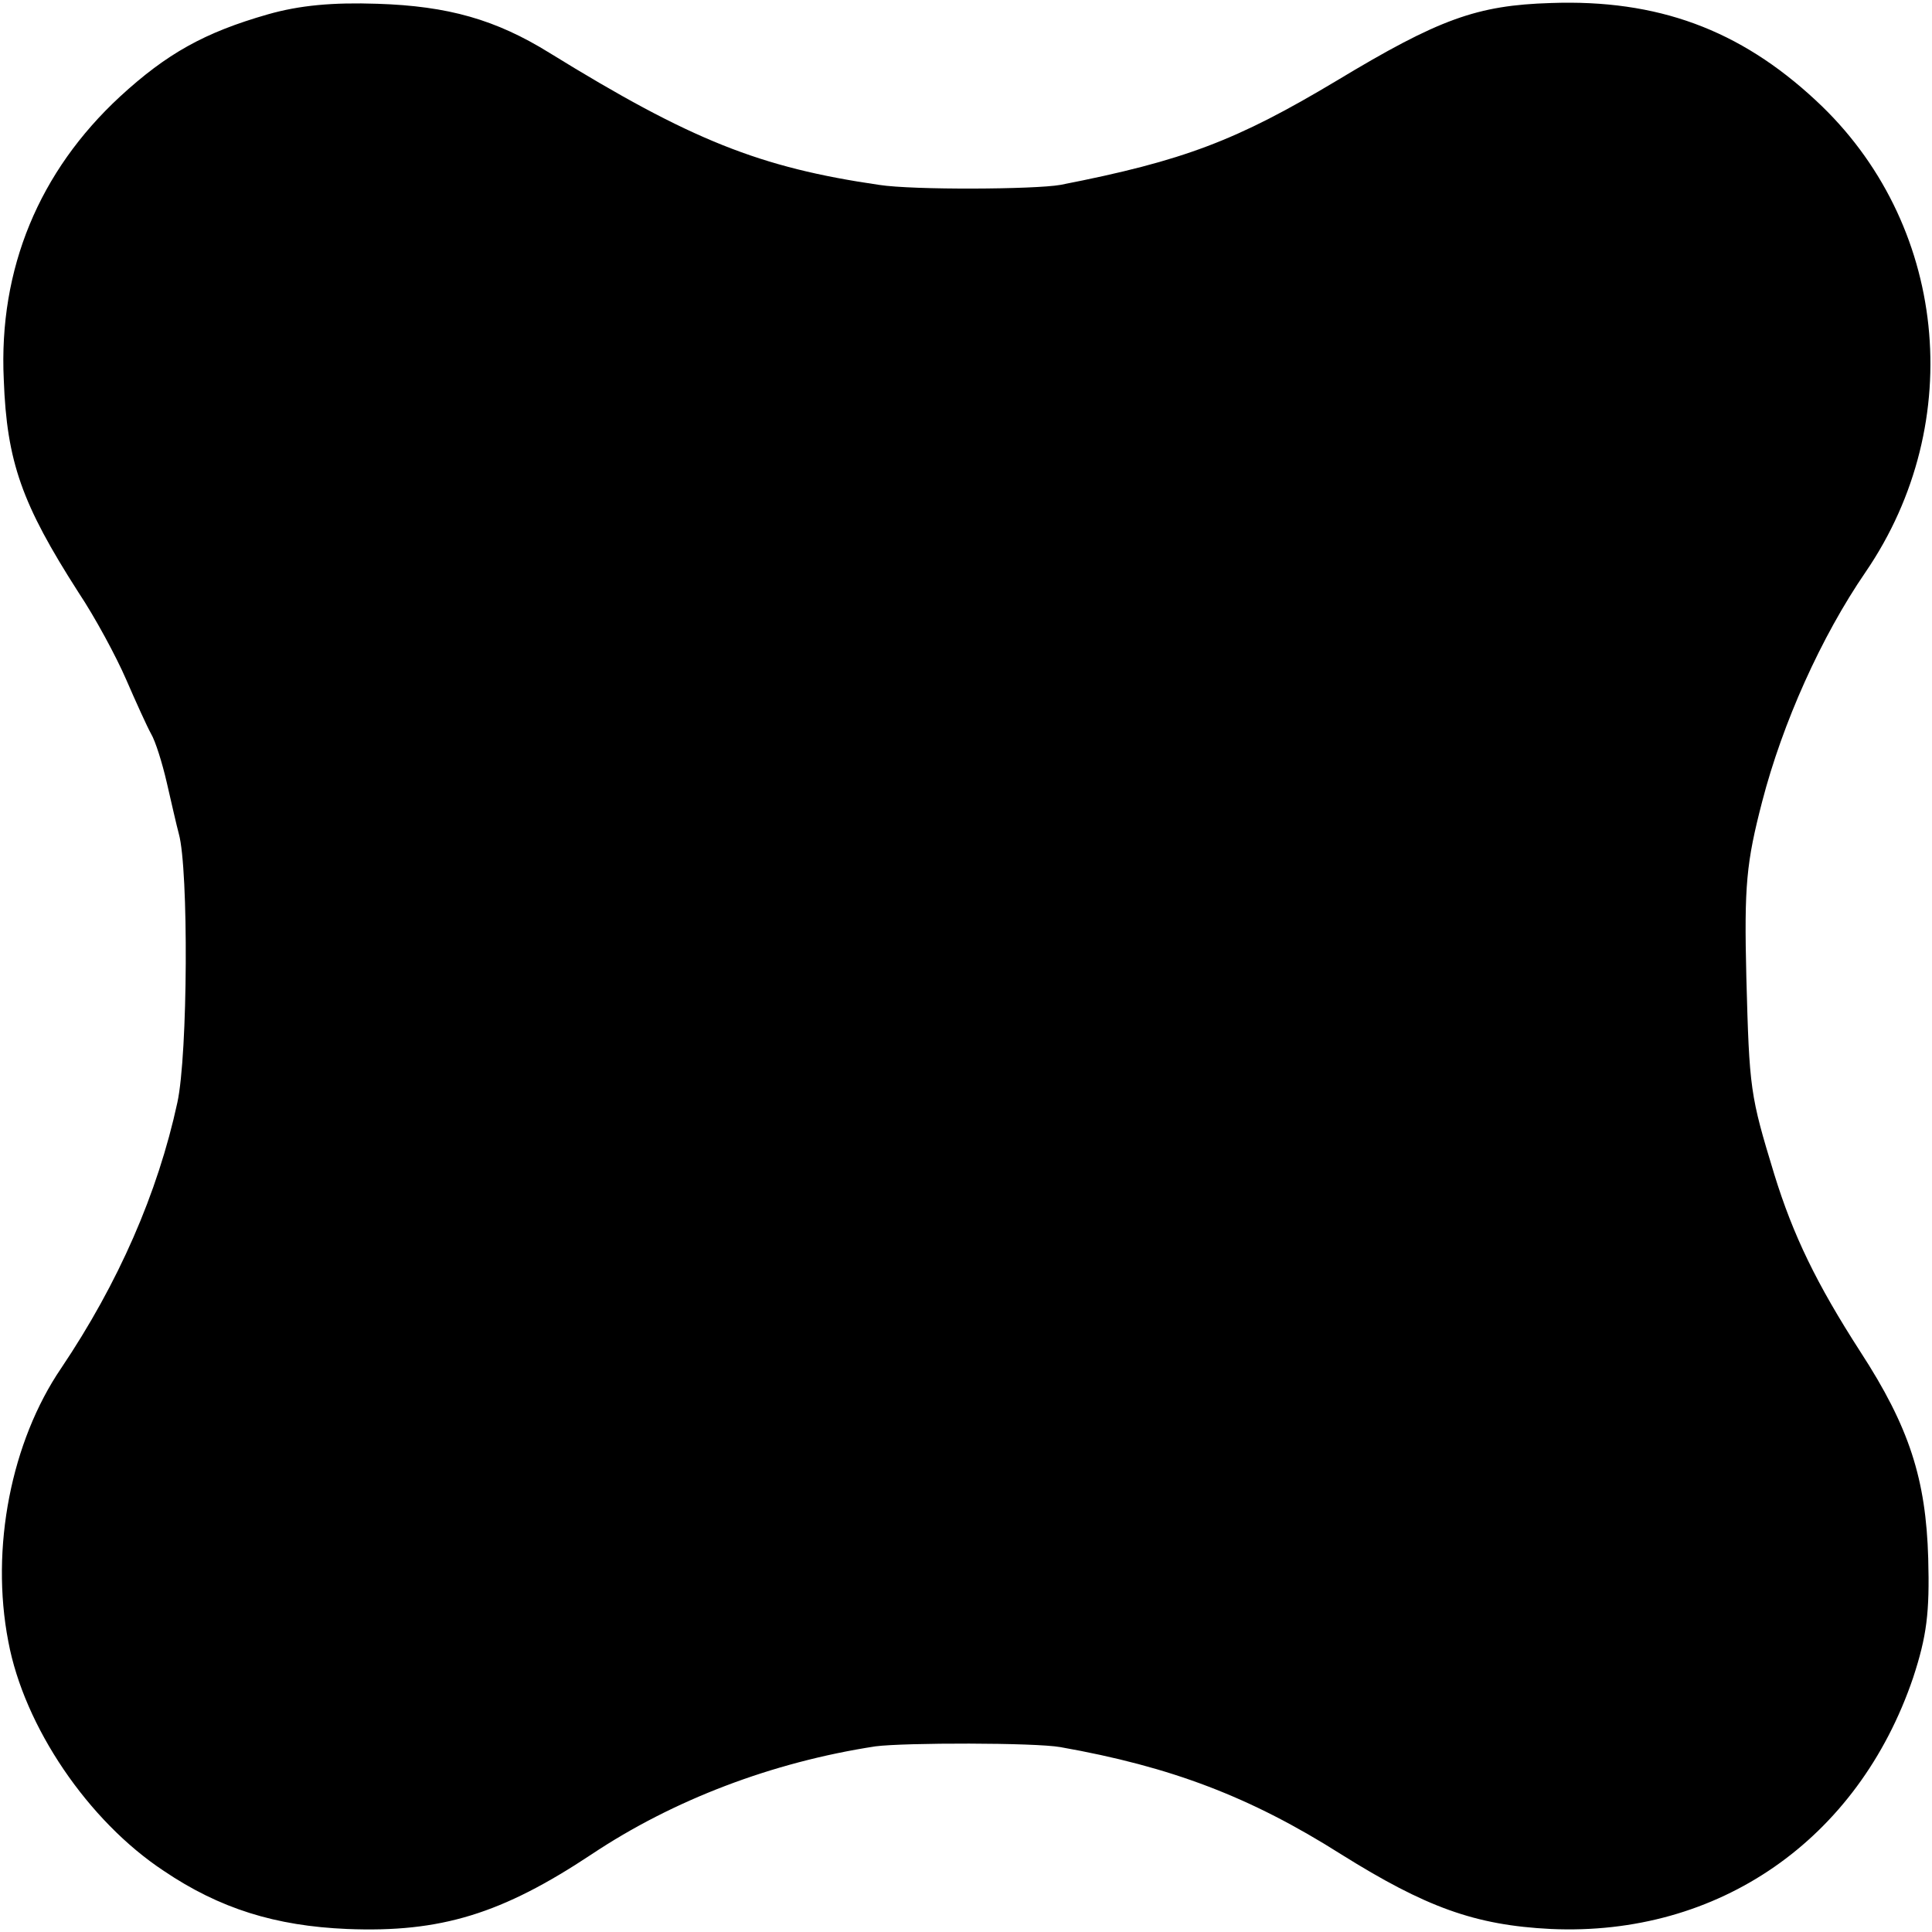 <?xml version="1.0" standalone="no"?>
<!DOCTYPE svg PUBLIC "-//W3C//DTD SVG 20010904//EN"
 "http://www.w3.org/TR/2001/REC-SVG-20010904/DTD/svg10.dtd">
<svg version="1.0" xmlns="http://www.w3.org/2000/svg"
 width="256pt" height="256pt" viewBox="0 0 256 256"
 preserveAspectRatio="xMidYMid meet">
<g transform="translate(0,256) scale(0.1,-0.1)"
fill="#000000" stroke="none">
<path d="M355 2541 c-84 -24 -134 -52 -196 -109 -107 -99 -161 -228 -154 -375
4 -109 24 -165 99 -282 22 -33 50 -85 63 -115 13 -30 28 -63 33 -72 6 -10 15
-39 21 -65 6 -26 13 -57 16 -68 13 -47 12 -292 -2 -356 -26 -120 -78 -239
-154 -352 -66 -97 -94 -238 -70 -362 21 -113 106 -238 206 -304 74 -50 148
-73 243 -77 124 -5 205 20 324 99 108 72 239 122 376 143 39 5 211 5 245 -1
147 -26 252 -66 372 -142 112 -70 177 -94 278 -99 222 -10 407 118 480 333 18
55 22 86 20 158 -3 105 -25 174 -90 274 -58 90 -89 154 -114 235 -32 105 -33
112 -37 261 -3 122 0 152 21 233 27 104 78 218 137 304 136 199 108 464 -66
625 -101 94 -210 134 -351 129 -98 -3 -148 -21 -284 -103 -132 -79 -202 -106
-366 -138 -34 -6 -195 -7 -240 0 -158 23 -249 59 -437 175 -71 44 -134 62
-228 65 -59 2 -103 -2 -145 -14z"/>
</g>
</svg>
